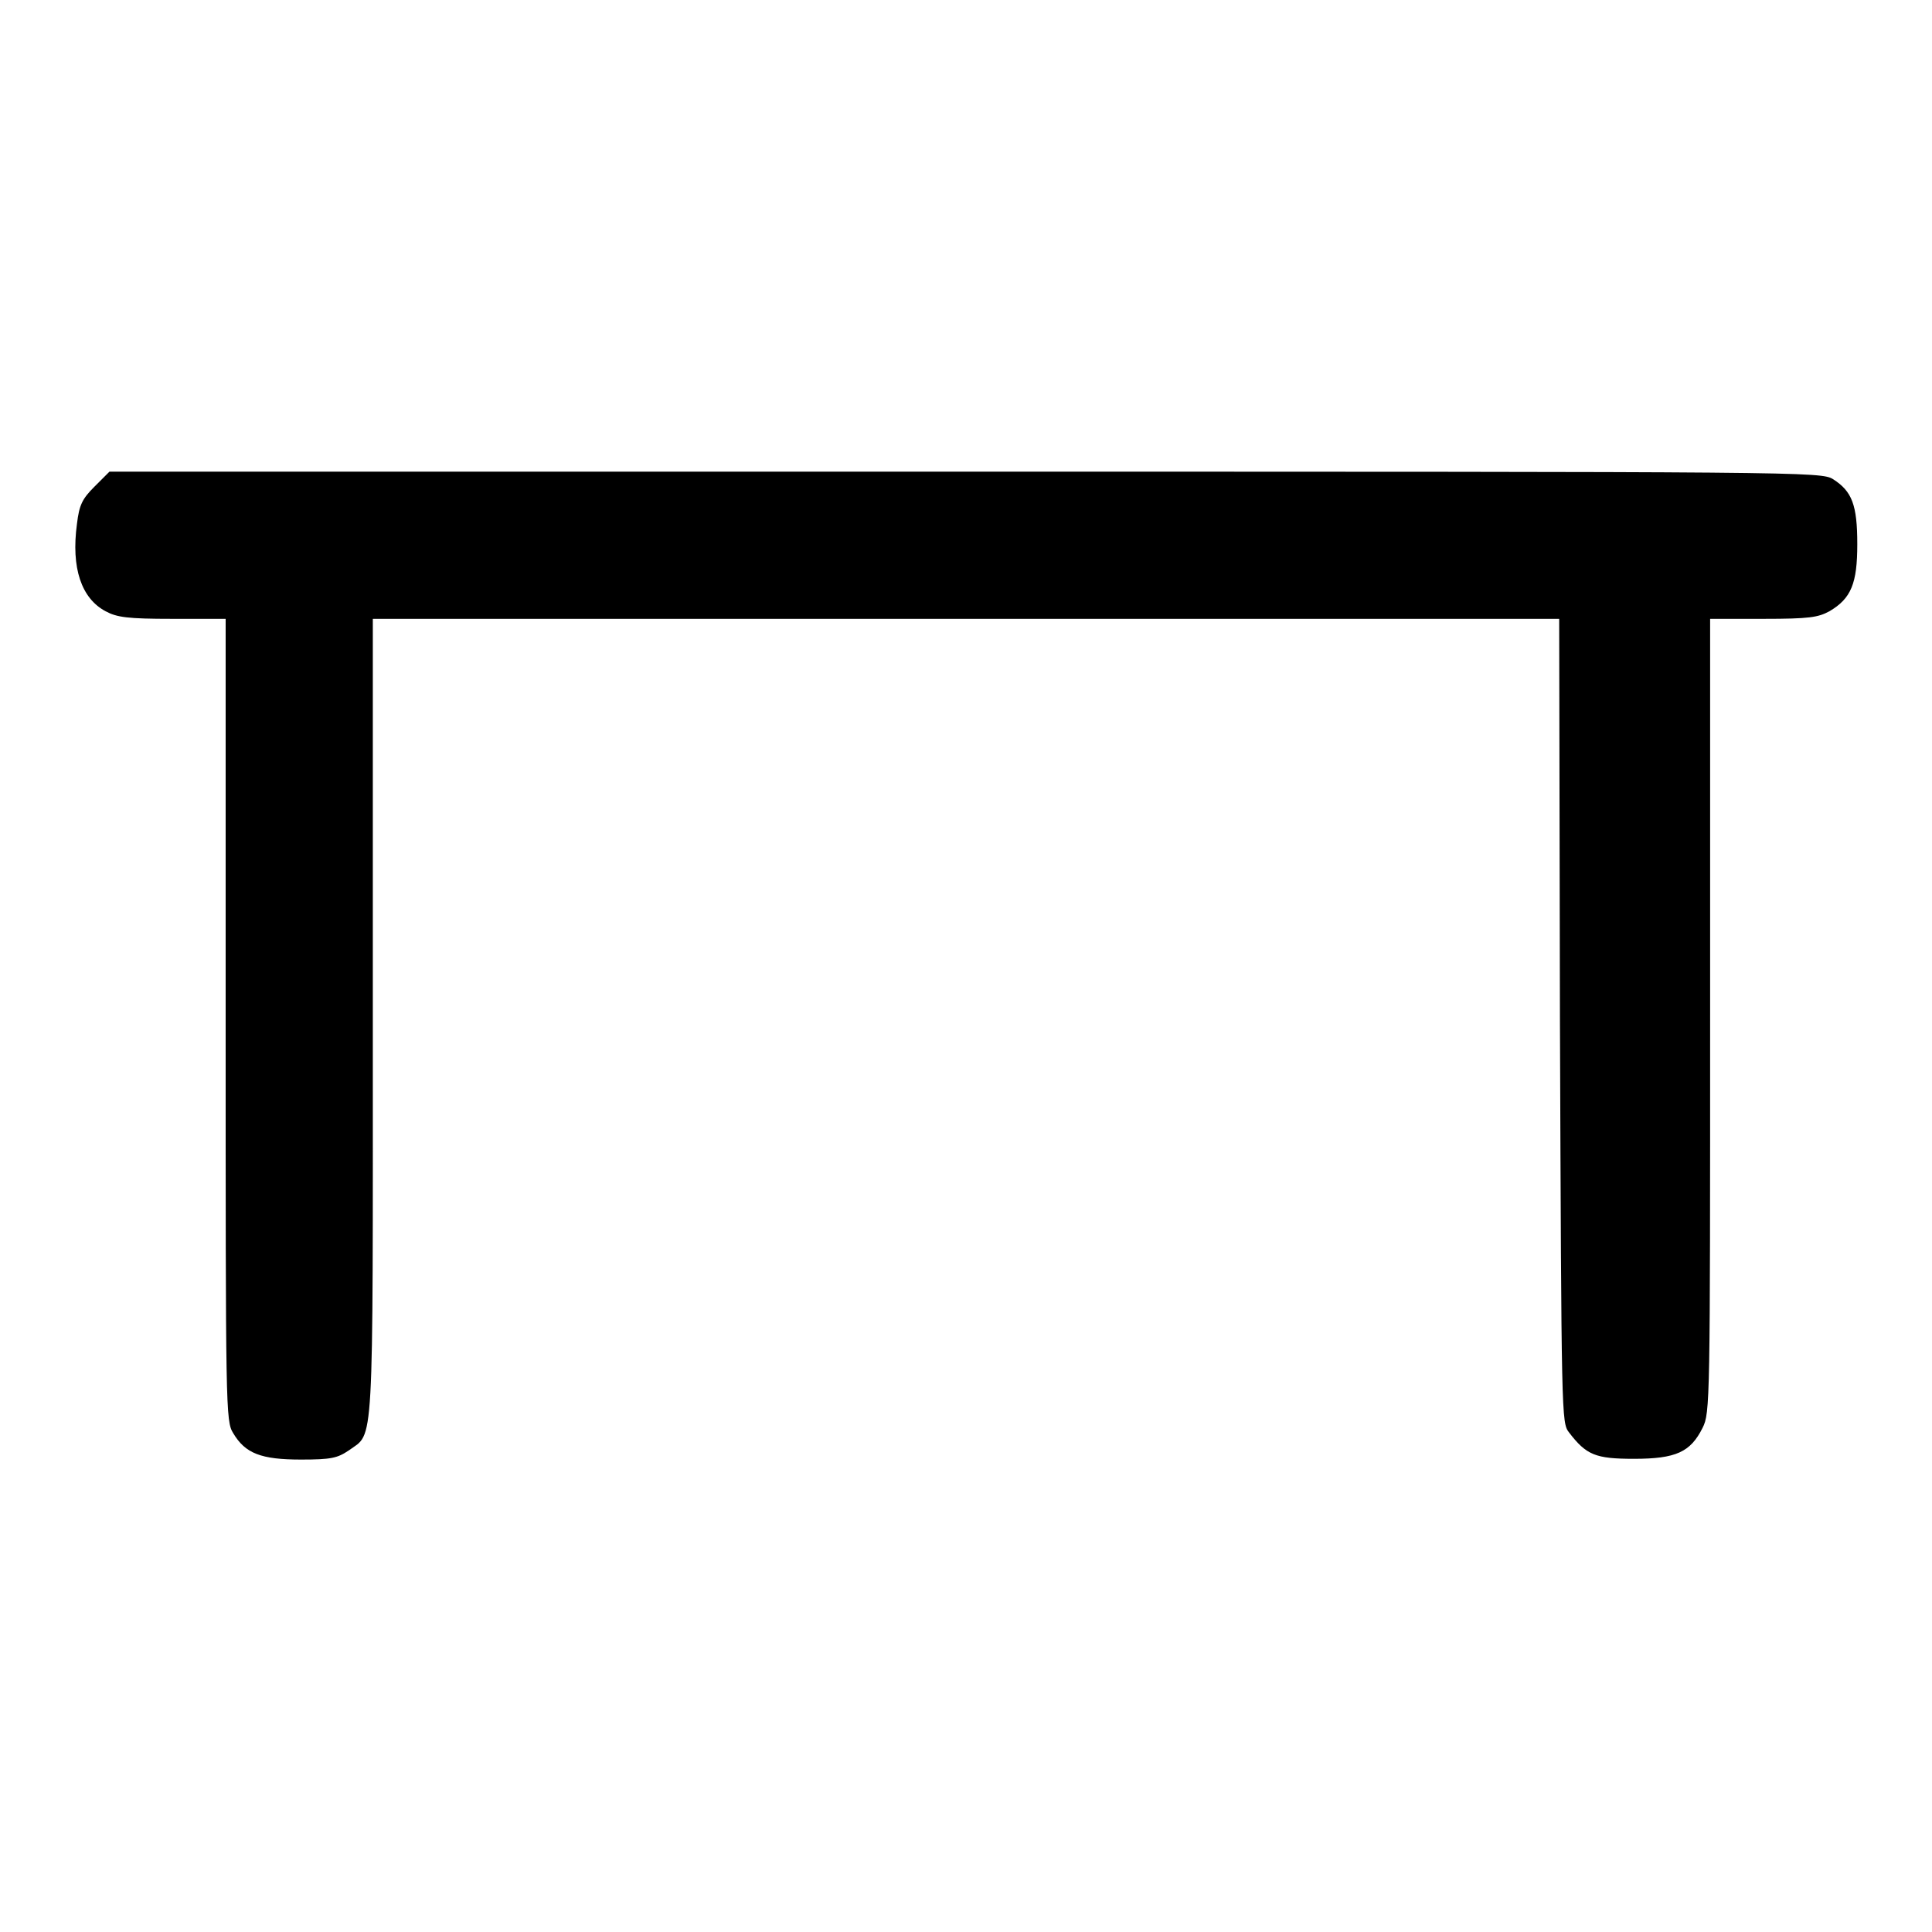 <?xml version="1.0" encoding="utf-8"?>
<!-- Svg Vector Icons : http://www.onlinewebfonts.com/icon -->
<!DOCTYPE svg PUBLIC "-//W3C//DTD SVG 1.1//EN" "http://www.w3.org/Graphics/SVG/1.1/DTD/svg11.dtd">
<svg version="1.1" xmlns="http://www.w3.org/2000/svg" xmlns:xlink="http://www.w3.org/1999/xlink" x="0px" y="0px" viewBox="0 0 256 256" enable-background="new 0 0 256 256" xml:space="preserve">
<g><g><g><path fill="#000000" d="M12.5,64.5c-1.6,1.6-2,2.4-2.3,4.9c-0.8,5.9,0.6,9.9,3.8,11.6c1.5,0.8,2.9,1,8.8,1h7.1v53.1c0,51.8,0,53.2,1,54.8c1.6,2.7,3.7,3.5,9,3.5c4,0,4.8-0.2,6.3-1.2c3.4-2.5,3.2,1.2,3.2-57.2V82H128h78.6l0.1,53.2c0.2,52.8,0.2,53.3,1.2,54.6c2.3,3,3.5,3.5,8.6,3.5c5.6,0,7.5-0.9,9.1-4.1c1-2,1-3.3,1-54.7V82h7.1c6.1,0,7.2-0.2,8.7-1c2.9-1.7,3.7-3.7,3.7-8.9c0-5.2-0.7-7-3.2-8.6c-1.6-1-3.5-1-115-1H14.5L12.5,64.5z"/></g></g></g>
</svg>